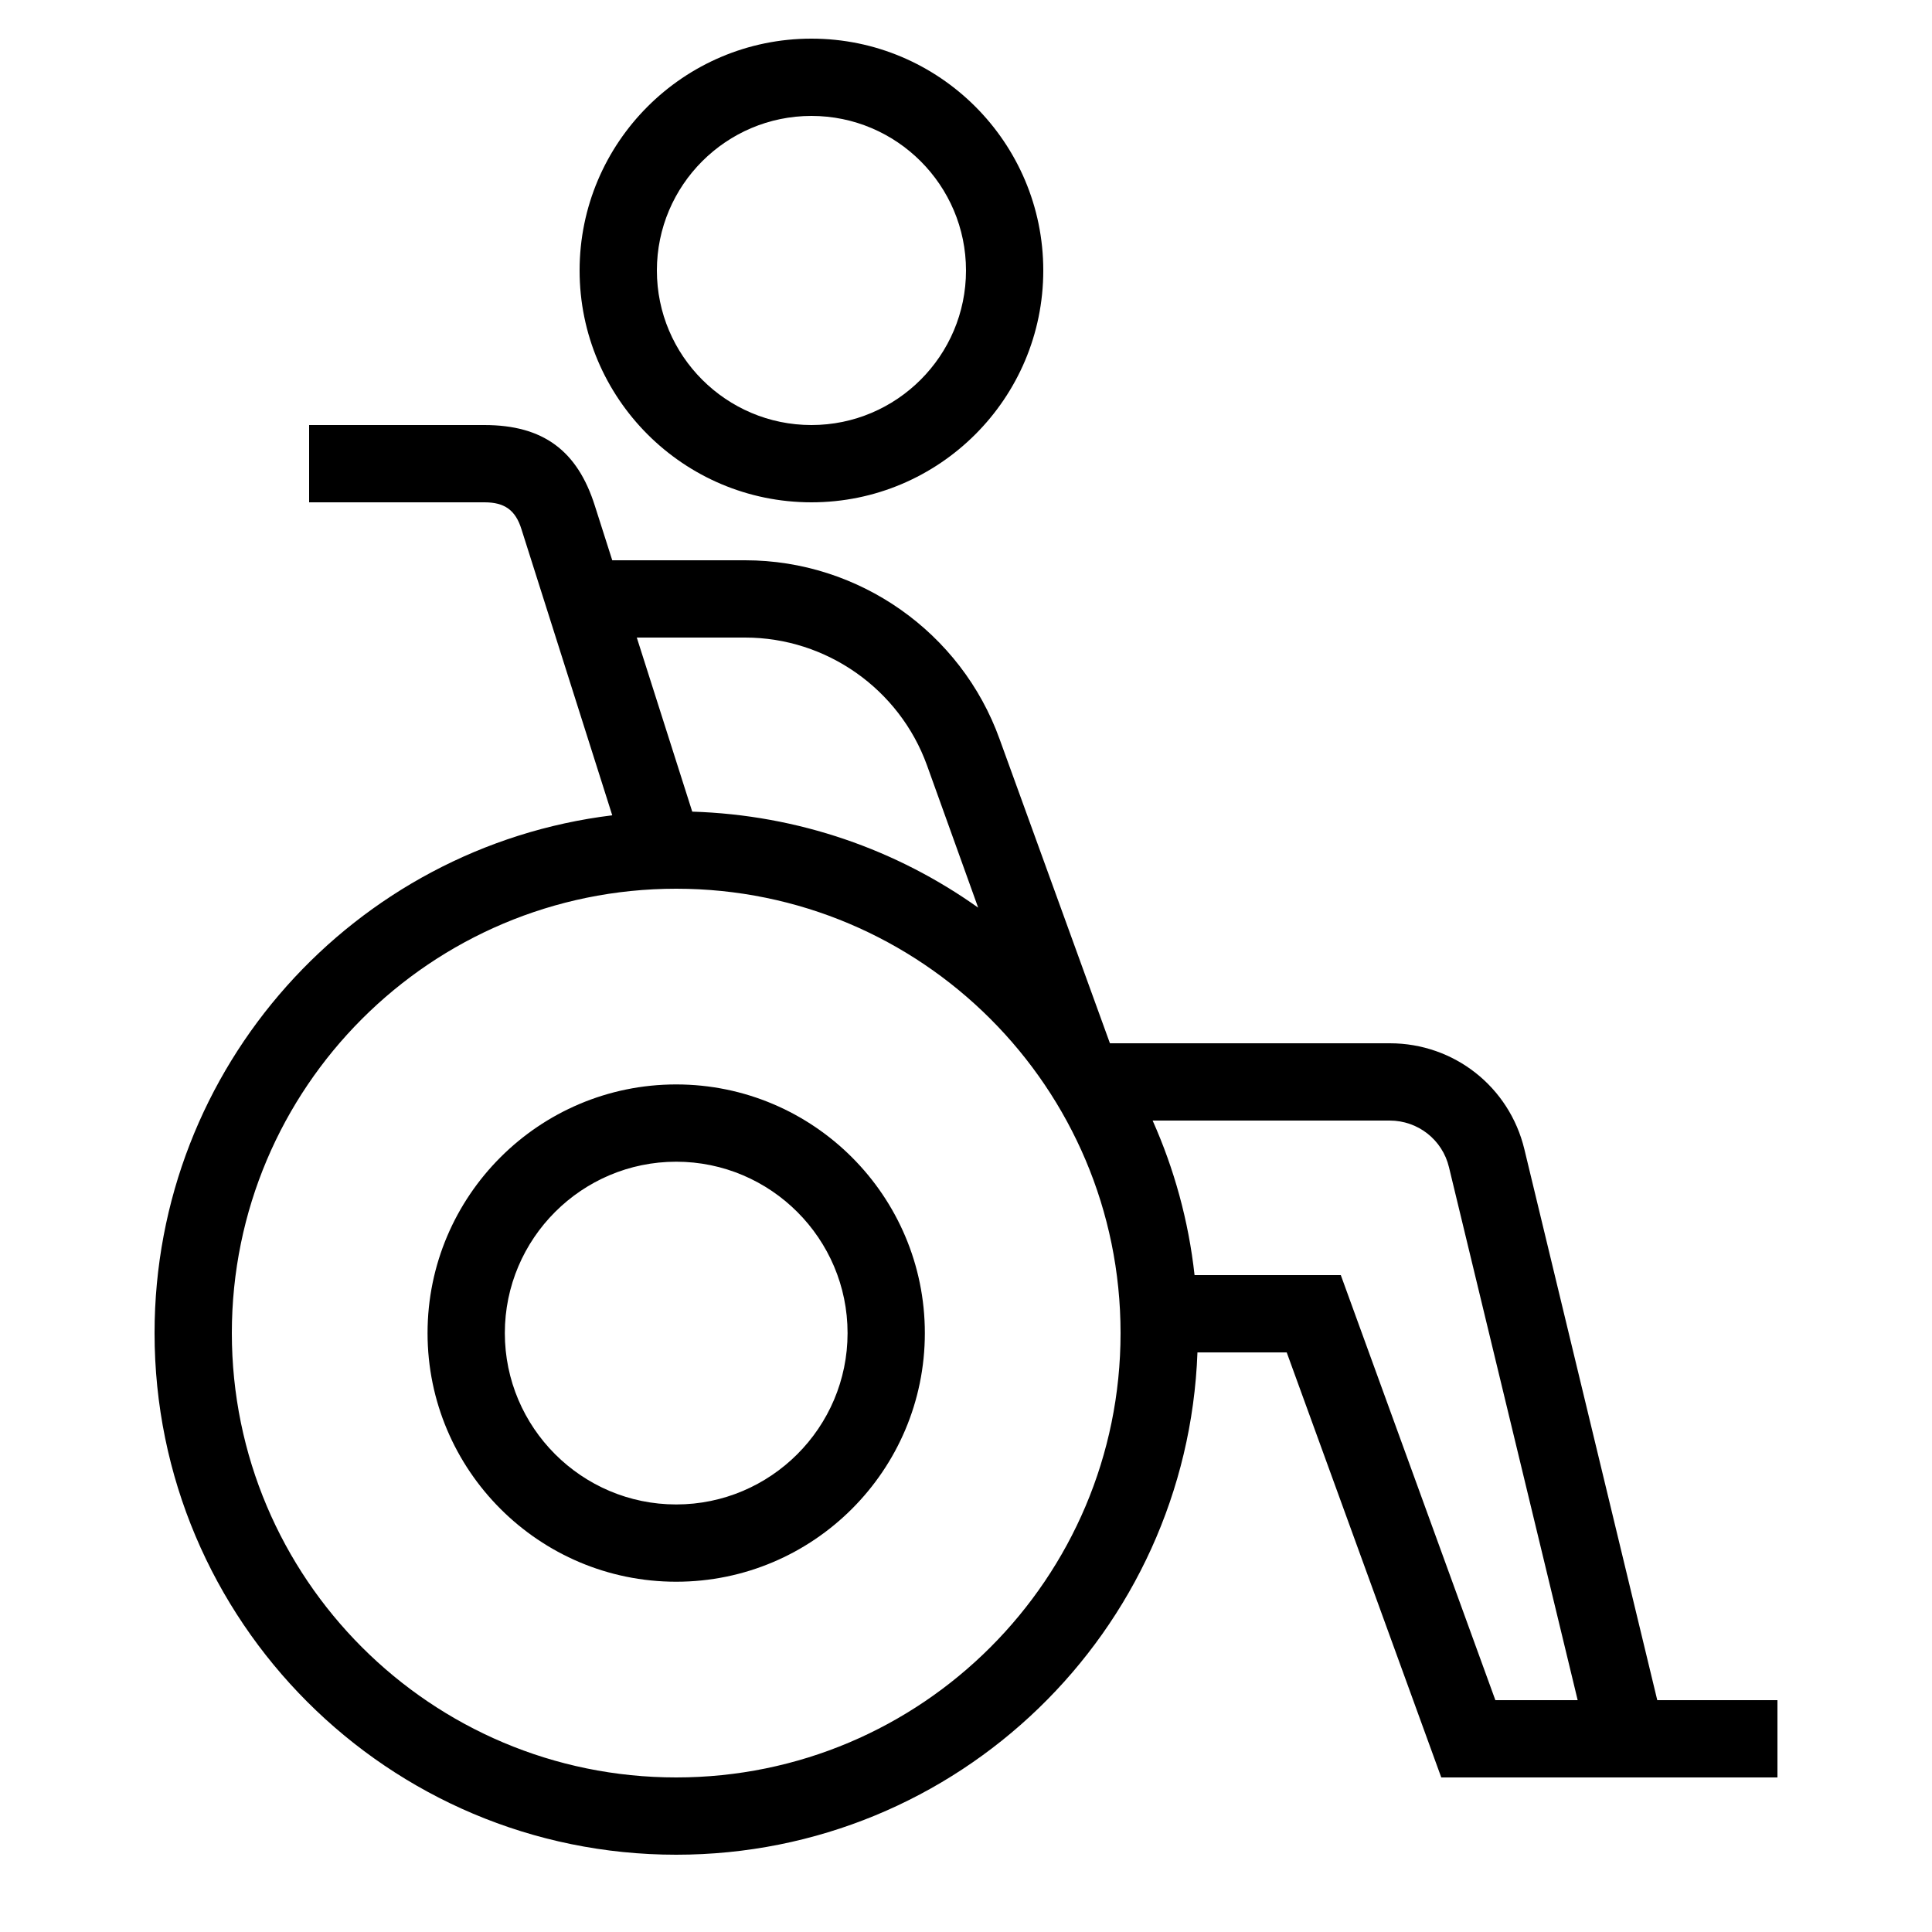 <?xml version="1.0" encoding="UTF-8"?> <!-- Generator: Adobe Illustrator 23.1.1, SVG Export Plug-In . SVG Version: 6.00 Build 0) --> <svg xmlns="http://www.w3.org/2000/svg" xmlns:xlink="http://www.w3.org/1999/xlink" id="icon" x="0px" y="0px" viewBox="0 0 1000 1000" style="enable-background:new 0 0 1000 1000;" xml:space="preserve"> <path d="M420,260c66.2,0,120-53.8,120-120S486.2,20,420,20S300,73.8,300,140S353.8,260,420,260z M420,60c44.1,0,80,35.9,80,80 s-35.9,80-80,80s-80-35.9-80-80S375.9,60,420,60z M857.8,880L789,594.8c-7.8-32.3-36.4-54.8-69.6-54.8H574.5l-57.1-157.4 c-19.9-55.4-72.9-92.6-131.7-92.6h-68.8l-9-28.2c-9-28.5-26.7-41.8-57.2-41.8H160v40h90.8c10.2,0,16,3.9,19.1,13.9L316.9,422 C183.4,438.3,80,552.1,80,690c0,149.1,120.9,270,270,270c145.8,0,264.5-115.5,269.8-260H666l80,220h174v-40H857.8z M385.7,330 c42,0,79.8,26.6,94.1,66.1l26.5,73.7c-42-29.9-92.9-48-148-49.7L329.6,330H385.7z M350,920c-127,0-230-103-230-230s103-230,230-230 s230,103,230,230S477,920,350,920z M694,660h-75.7c-3.1-28.2-10.6-55.1-21.7-80h122.7c14.6,0,27.3,9.9,30.7,24.2L816.6,880H774 L694,660z M350,561.3c-71,0-128.7,57.7-128.7,128.7S279,818.7,350,818.7S478.7,761,478.7,690S421,561.3,350,561.3z M350,778.7 c-48.9,0-88.7-39.8-88.7-88.7s39.8-88.7,88.7-88.7s88.7,39.8,88.7,88.7S398.9,778.7,350,778.7z"></path> </svg> 